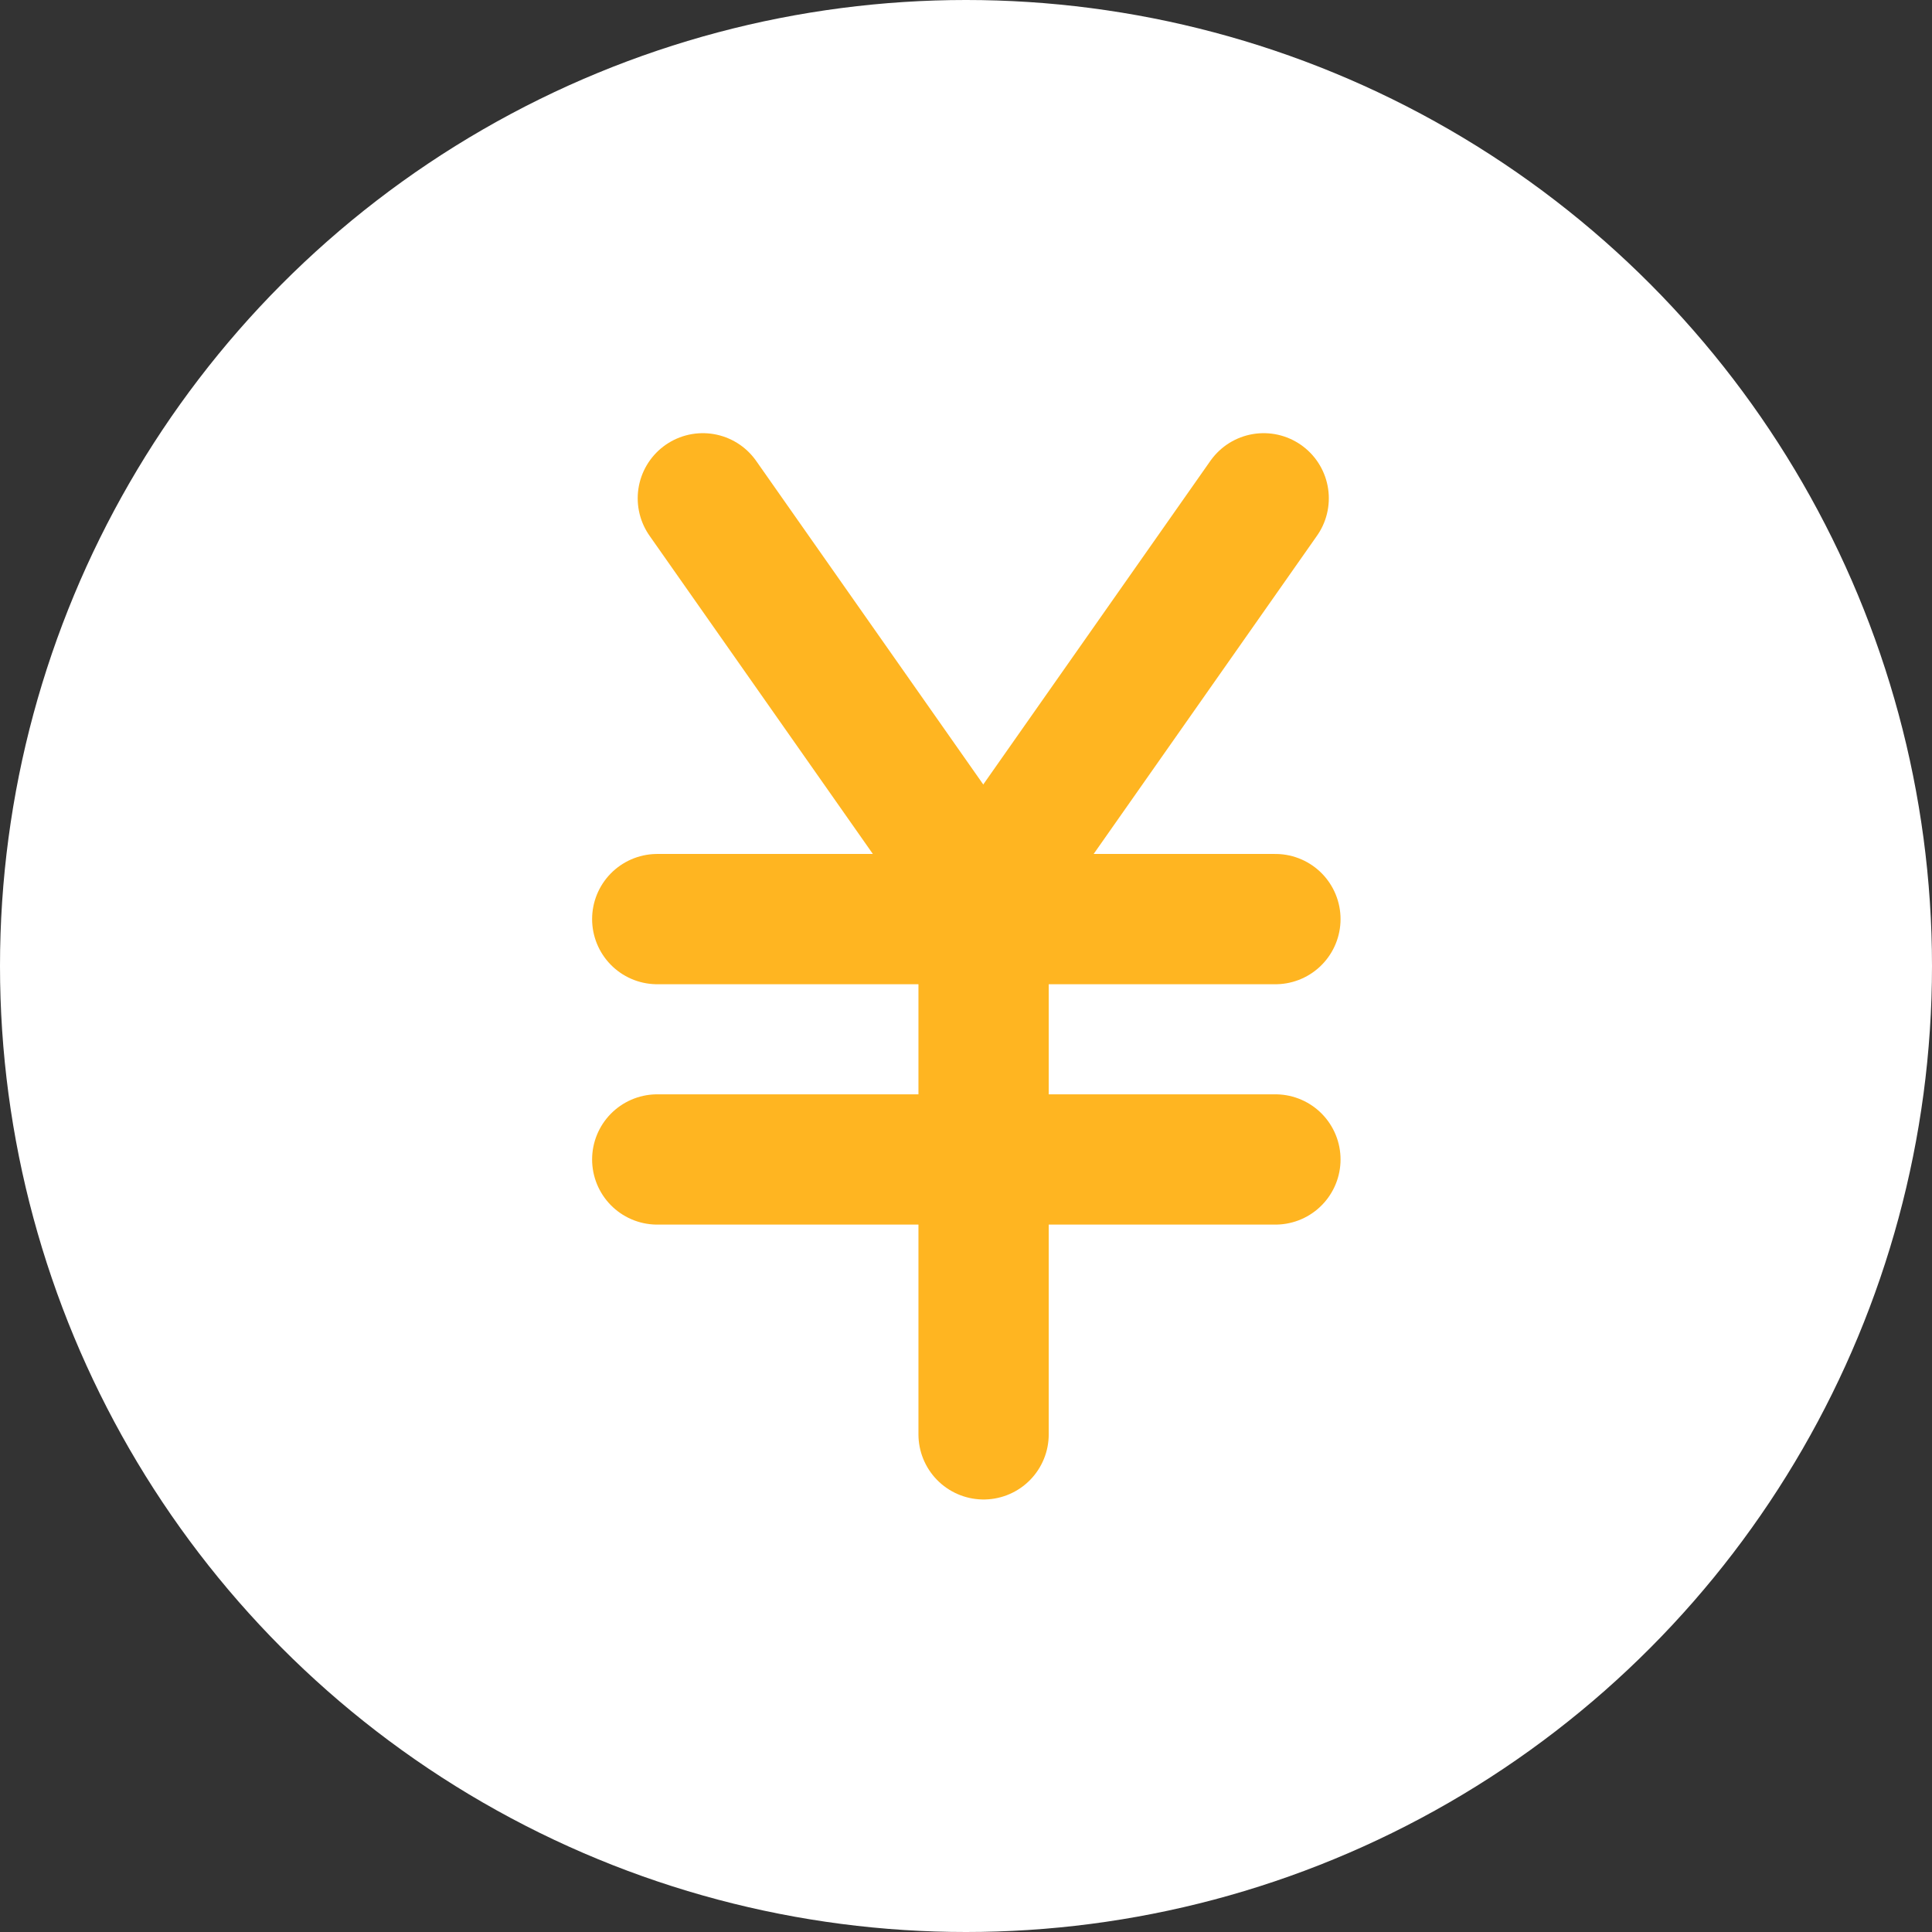 <svg xmlns="http://www.w3.org/2000/svg" viewBox="0 0 29.66 29.66"><rect x="0" y="0" width="29.66" height="29.66" fill="#333333" stroke="none"/><defs><style>.cls-1{fill:#fff;}.cls-2{fill:none;stroke:#ffb521;stroke-linecap:round;stroke-linejoin:round;stroke-width:2px;}</style></defs><g id="レイヤー_2" data-name="レイヤー 2"><g id="illust"><circle class="cls-1" cx="14.83" cy="14.83" r="14.83"/><line class="cls-2" x1="10.79" y1="7.65" x2="14.65" y2="13.15"/><line class="cls-2" x1="19.4" y1="7.65" x2="15.54" y2="13.15"/><line class="cls-2" x1="15.1" y1="22.02" x2="15.1" y2="14.11"/><line class="cls-2" x1="10.09" y1="14.11" x2="19.58" y2="14.11"/><line class="cls-2" x1="10.09" y1="17.8" x2="19.58" y2="17.8"/></g></g></svg>